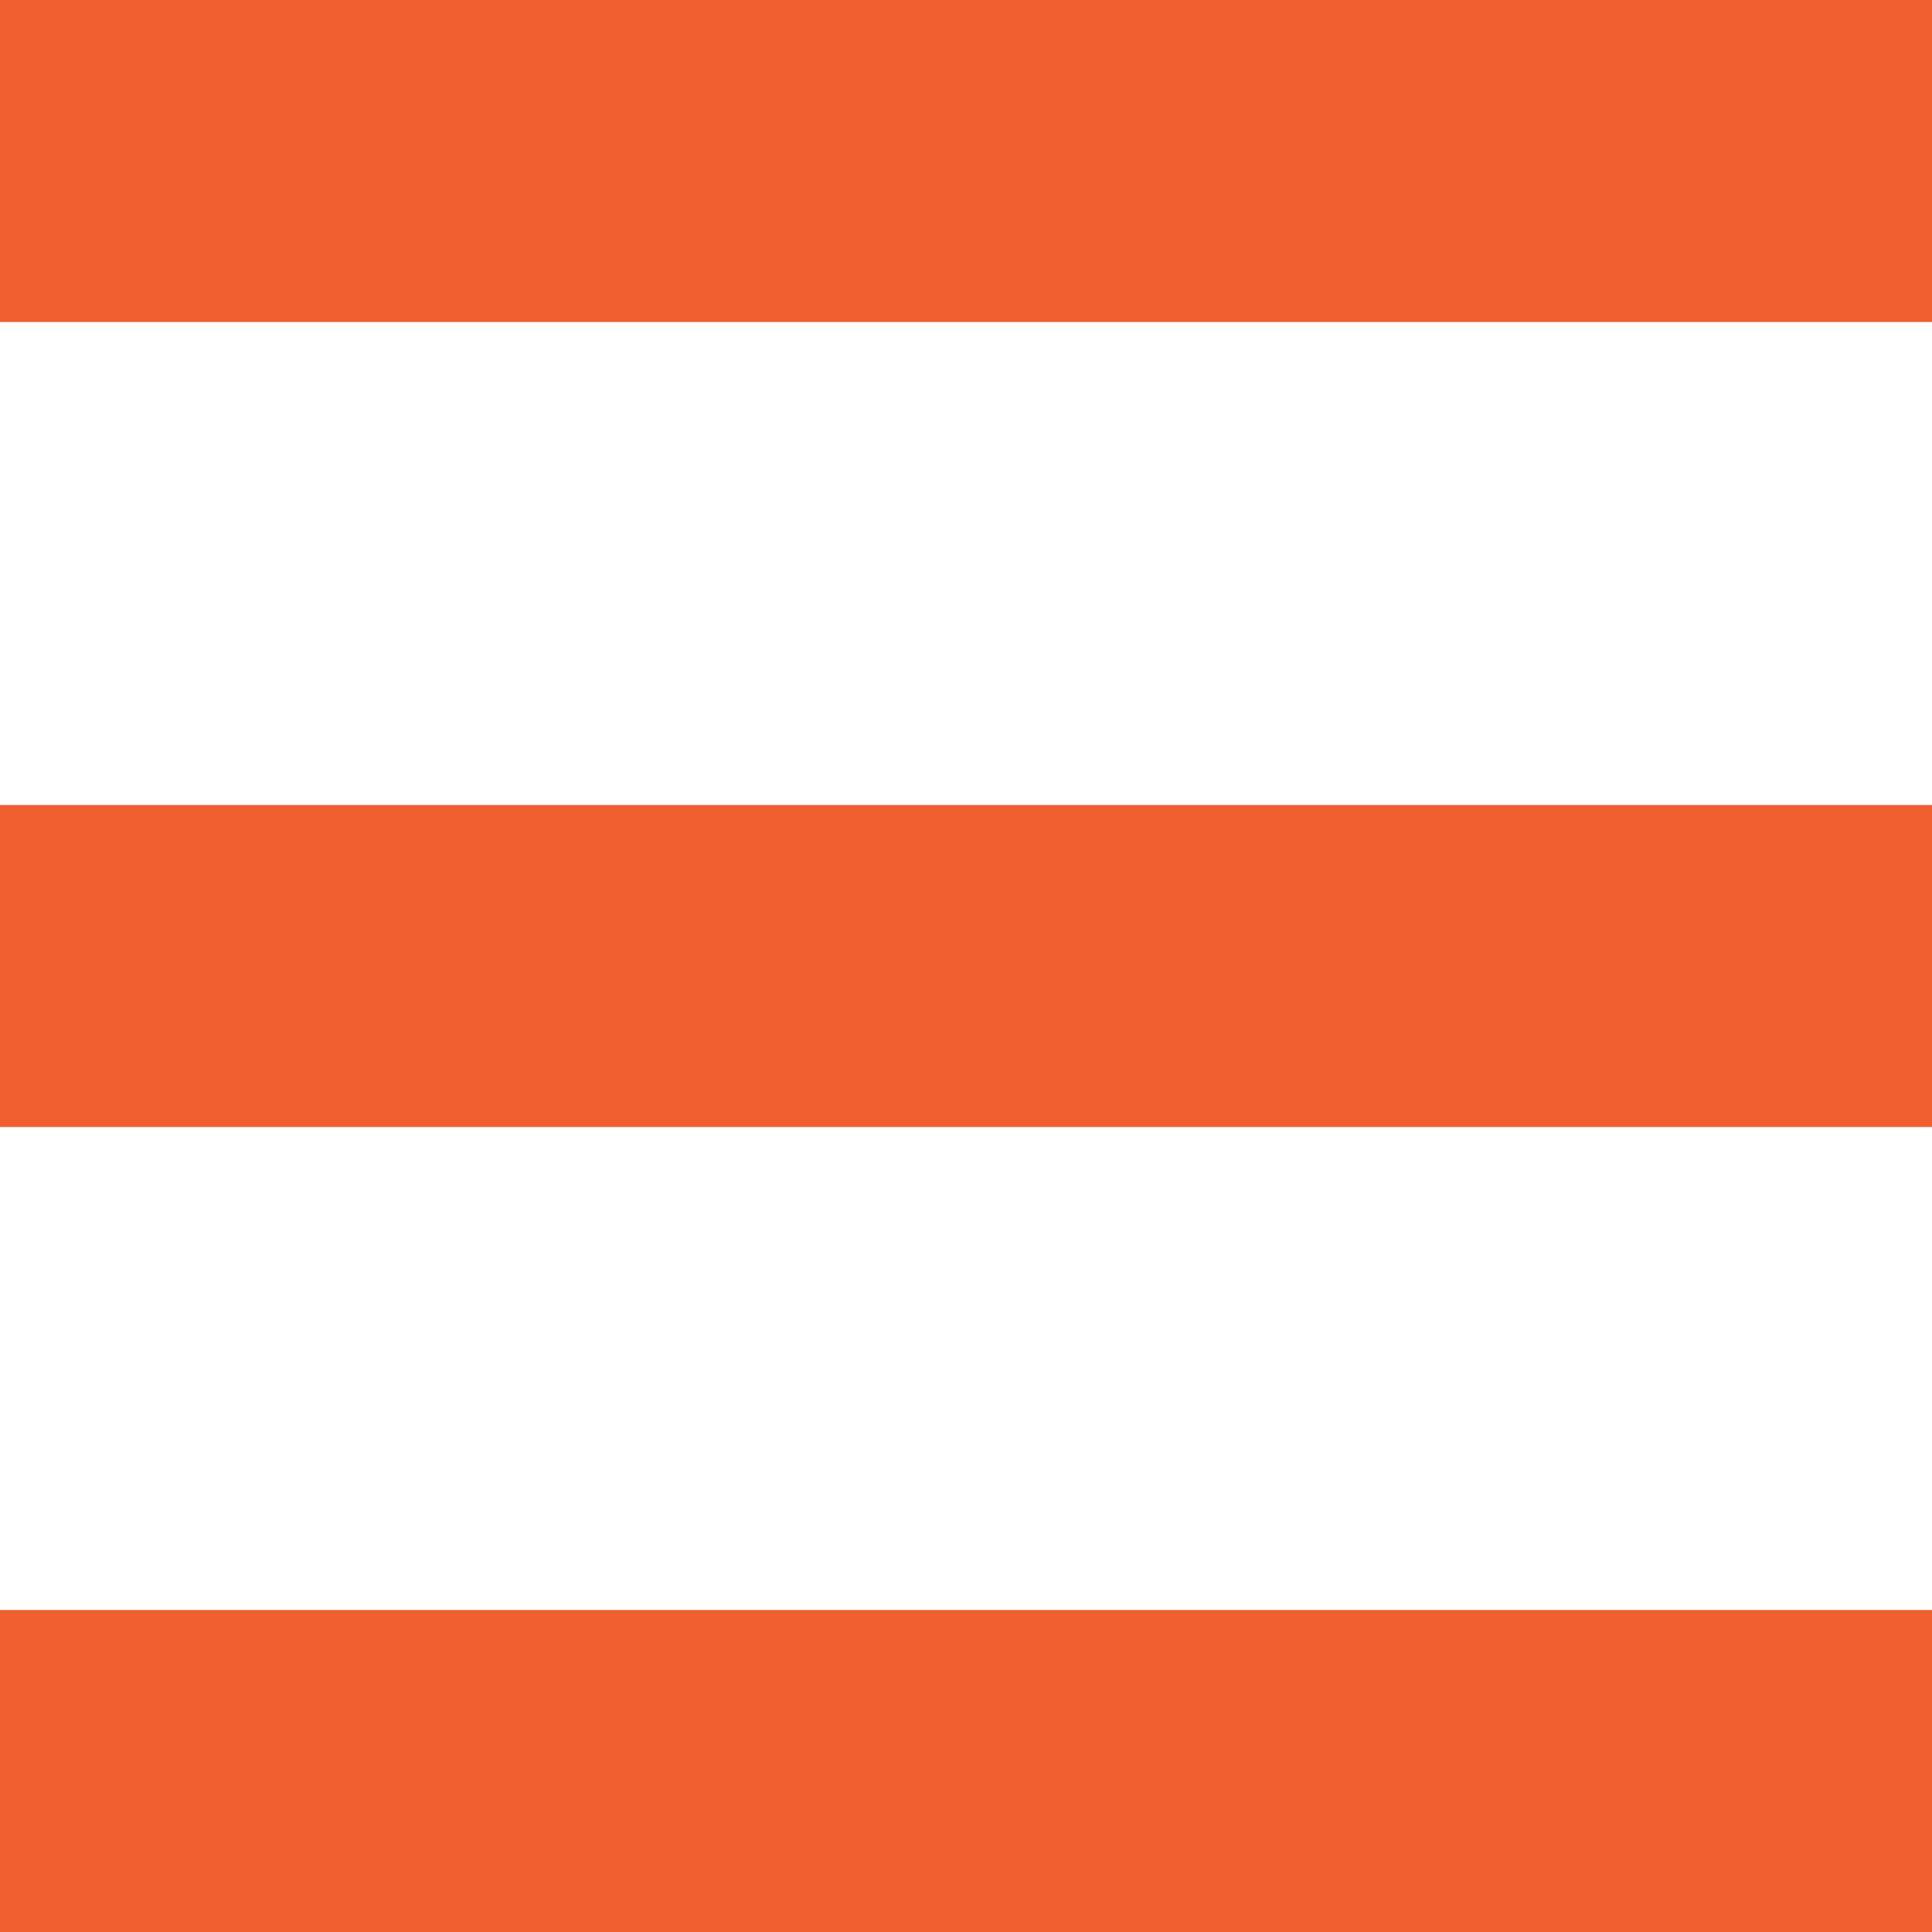 <svg id="Menu" xmlns="http://www.w3.org/2000/svg" width="30" height="30" viewBox="0 0 30 30">
  <defs>
    <style>
      .cls-1 {
        fill: #ef5f30;
      }
    </style>
  </defs>
  <path id="Path_146" data-name="Path 146" class="cls-1" d="M3,36H33V31H3ZM3,23.5H33v-5H3ZM3,6v5H33V6Z" transform="translate(-3 -6)"/>
</svg>
